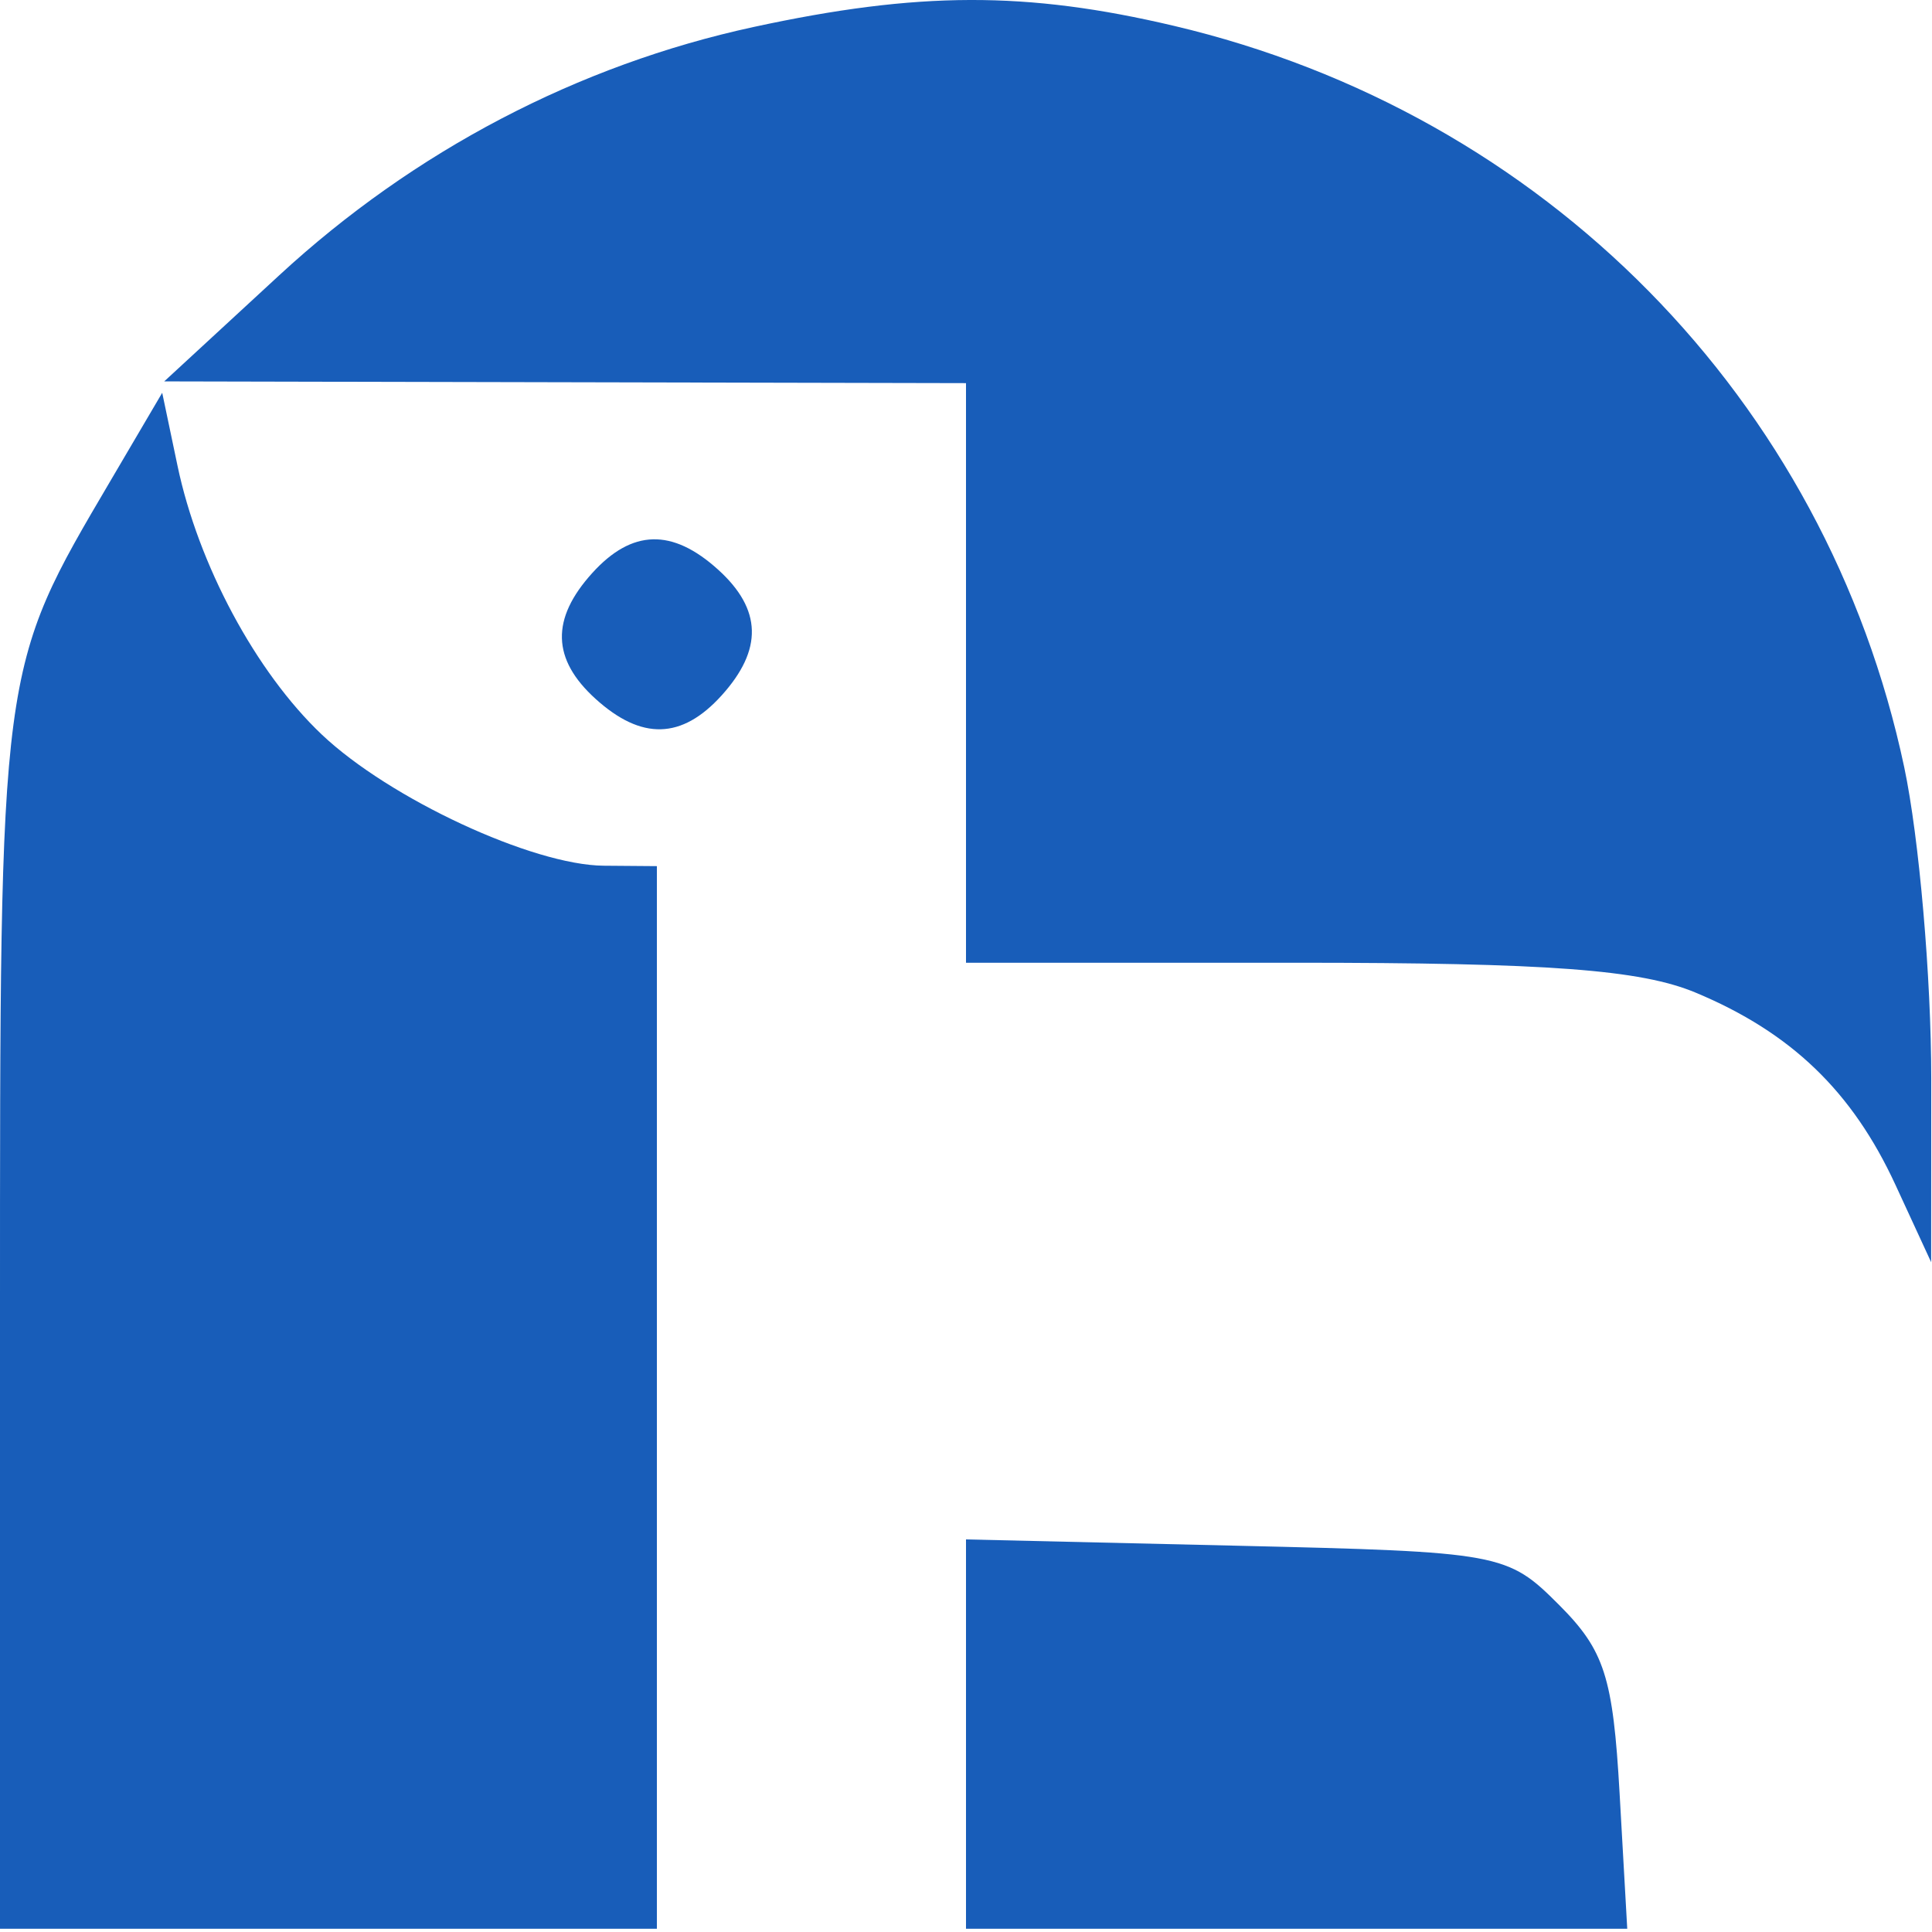 <svg width="100" height="100" viewBox="0 0 100 100" fill="none" xmlns="http://www.w3.org/2000/svg">
<path fill-rule="evenodd" clip-rule="evenodd" d="M39 1.398C29.926 3.363 21.432 7.809 14.453 14.249L8.5 19.741L29.25 19.786L50 19.831V34.831V49.831H67.032C80.143 49.831 84.917 50.187 87.768 51.379C92.71 53.443 95.876 56.49 98.11 61.331L99.956 65.331L99.961 55.831C99.963 50.606 99.334 43.351 98.562 39.709C94.524 20.658 79.946 5.86 60.76 1.337C53.123 -0.464 47.524 -0.448 39 1.398ZM5.751 24.831C-0.06 34.716 2.45616e-05 34.258 2.45616e-05 68.299V99.831H17H34V72.331V44.831L31.25 44.809C27.561 44.78 20.158 41.336 16.658 38.022C13.245 34.789 10.262 29.231 9.186 24.097L8.396 20.331L5.751 24.831ZM30.655 29.66C28.504 32.037 28.56 34.122 30.829 36.176C33.206 38.327 35.291 38.271 37.345 36.002C39.496 33.625 39.44 31.54 37.171 29.486C34.794 27.335 32.709 27.391 30.655 29.66ZM50 89.755V99.831H67.113H84.226L83.83 92.82C83.489 86.8 83.047 85.423 80.697 83.07C78.013 80.384 77.692 80.325 63.98 80.005L50 79.68V89.755Z" fill="#185DB9"/>
</svg>
